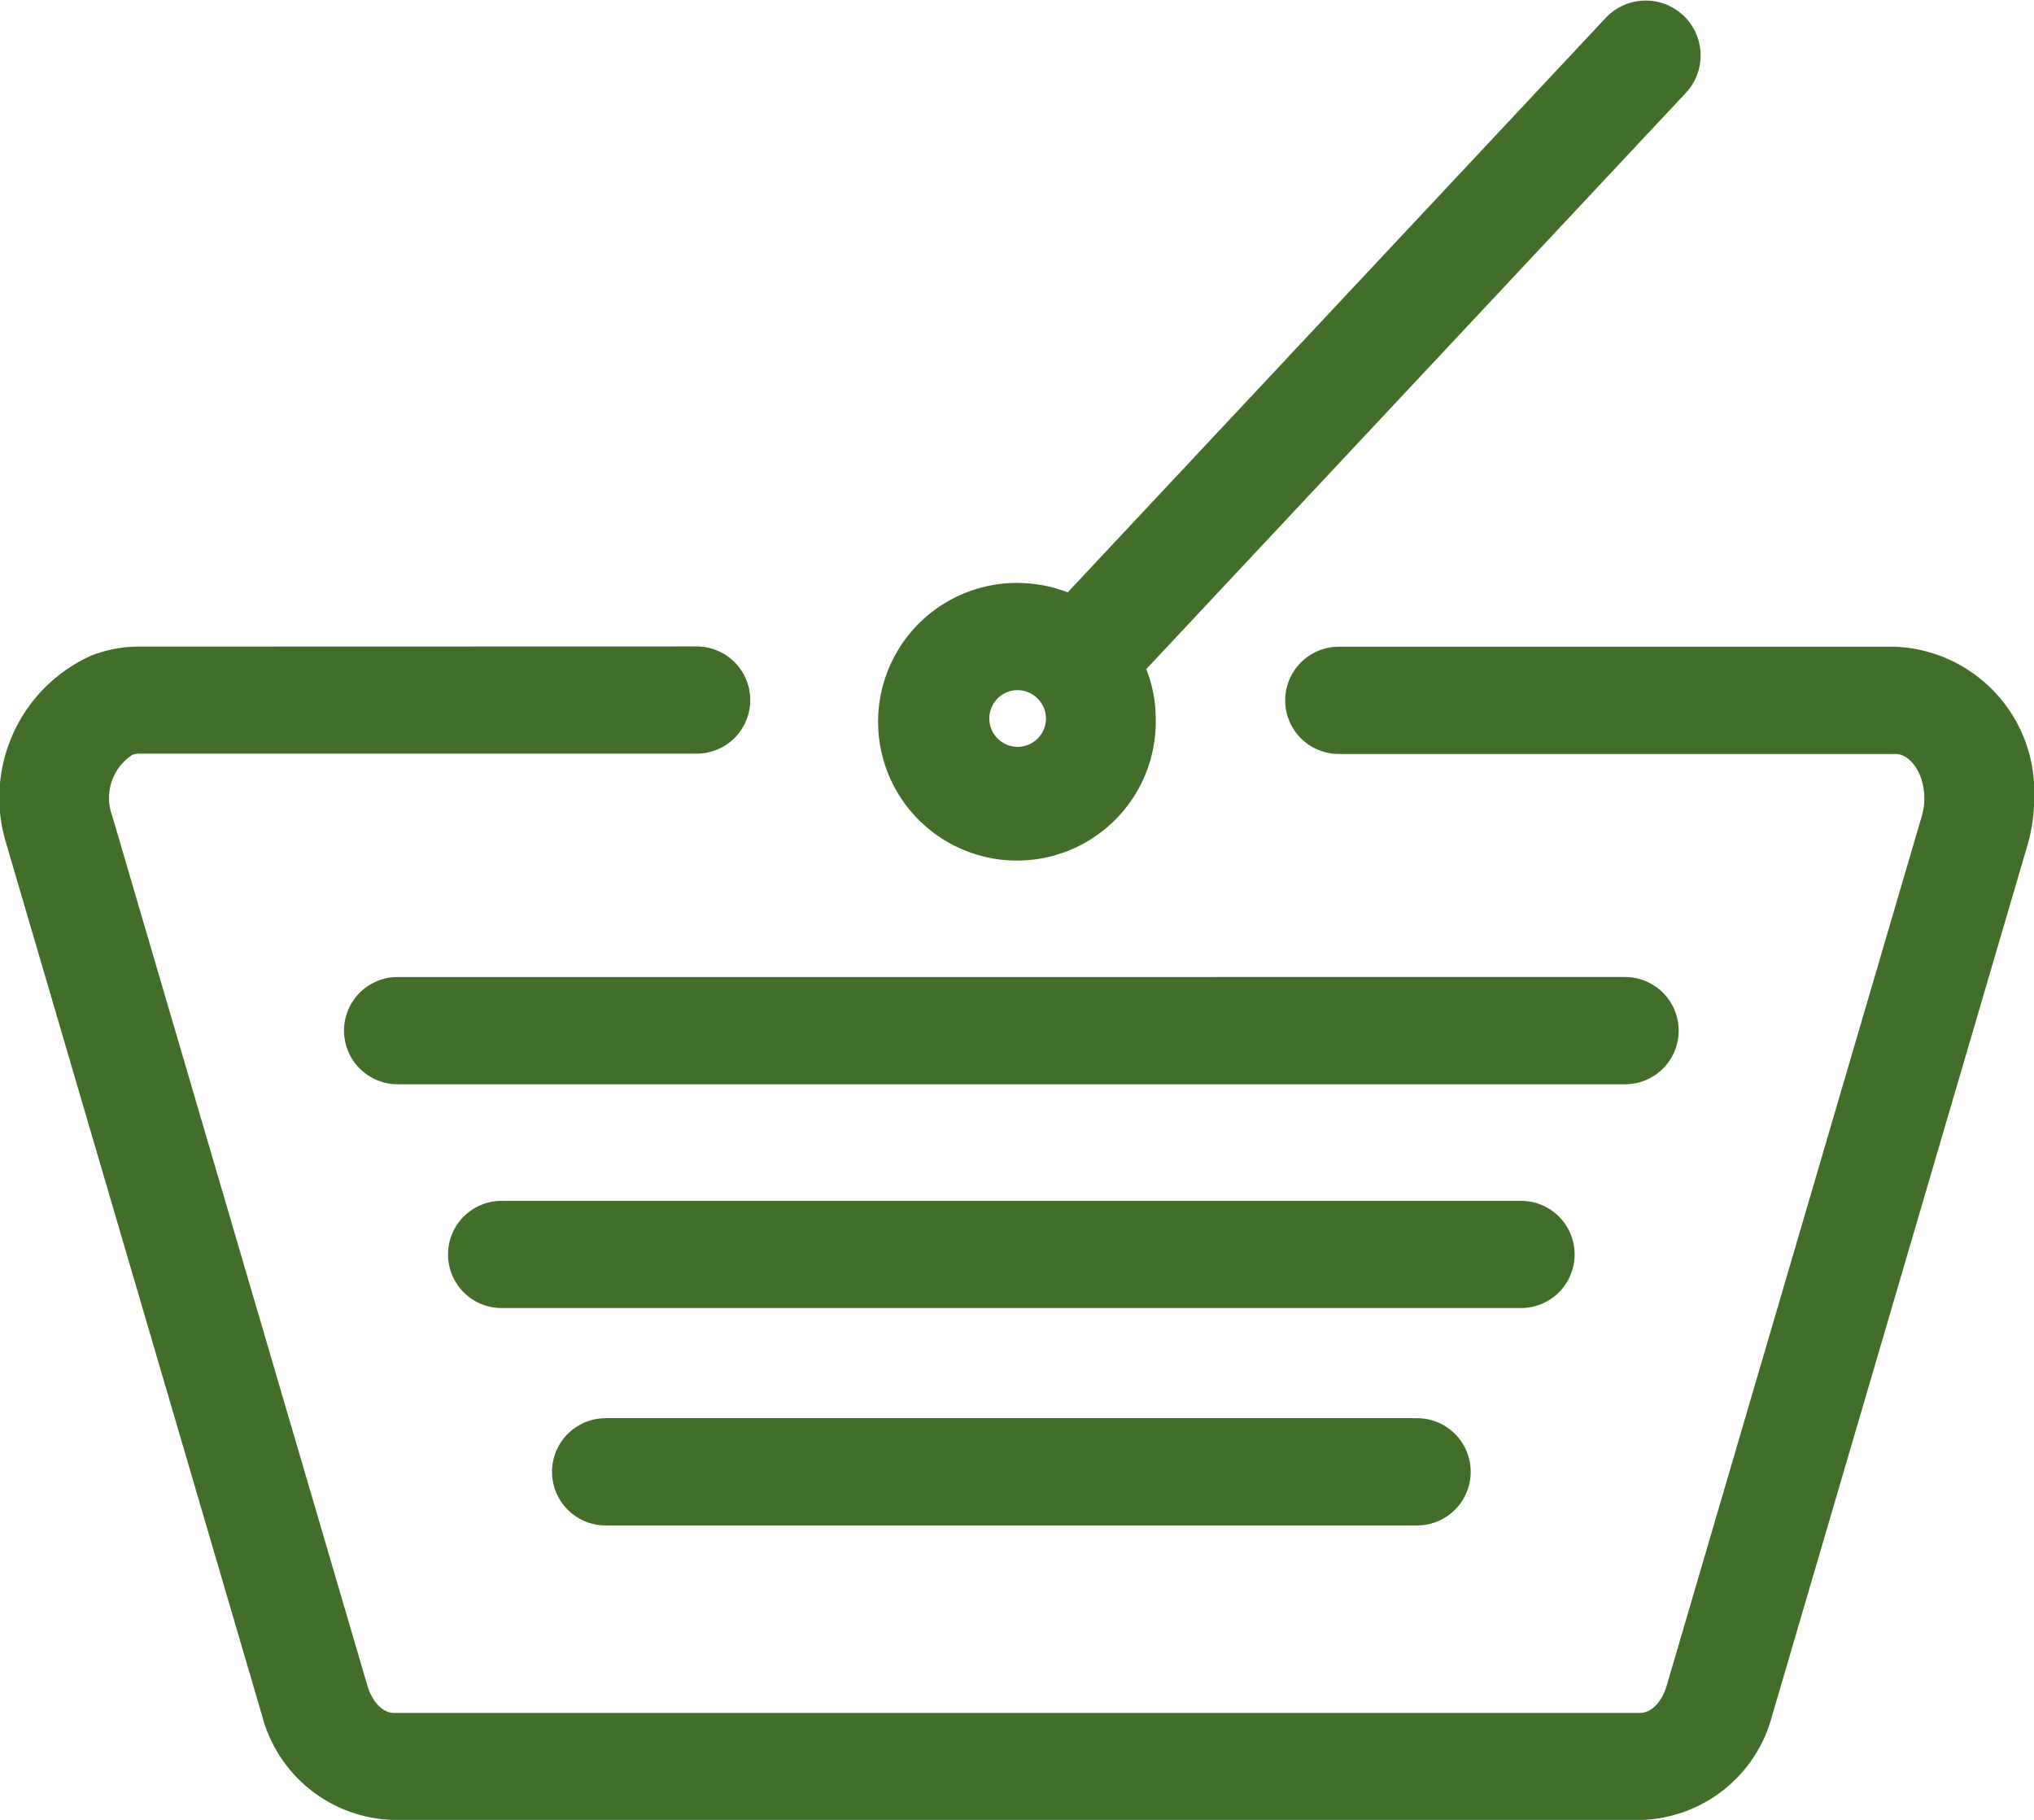 <svg xmlns="http://www.w3.org/2000/svg" xmlns:xlink="http://www.w3.org/1999/xlink" width="26.823" height="24" viewBox="0 0 26.823 24">
  <defs>
    <clipPath id="clip-path">
      <path id="Path_518" data-name="Path 518" d="M302.476,281.1a.374.374,0,1,0,.383.374A.378.378,0,0,0,302.476,281.1Zm7.78-8.882a.724.724,0,0,1,1.053.993l-7.128,7.612a1.751,1.751,0,0,1,.125.651,1.831,1.831,0,1,1-1.83-1.788,1.868,1.868,0,0,1,.67.124Zm.239,12.665a.707.707,0,1,1,0,1.415H294.309a.707.707,0,1,1,0-1.415Zm-1.372,2.952a.707.707,0,1,1,0,1.414H295.68a.707.707,0,1,1,0-1.414Zm-1.371,2.866a.707.707,0,1,1,0,1.415h-10.7a.707.707,0,1,1,0-1.415Zm-9.5-10.177a.707.707,0,1,1,0,1.414h-7.364a.222.222,0,0,0-.081.017.677.677,0,0,0-.263.8l3.366,11.474c.069.234.218.359.344.359H310.7c.126,0,.275-.125.344-.359l3.366-11.474a.808.808,0,0,0,.032-.227c0-.35-.2-.586-.376-.586h-7.346a.707.707,0,1,1,0-1.414h7.346a1.913,1.913,0,0,1,1.824,2,2.2,2.2,0,0,1-.088.617l-3.366,11.474A1.842,1.842,0,0,1,310.7,296H294.255a1.842,1.842,0,0,1-1.736-1.383l-3.366-11.474a2.055,2.055,0,0,1,1.1-2.492,1.7,1.7,0,0,1,.636-.125Z" transform="translate(-289.065 -271.999)" fill="#426e29"/>
    </clipPath>
    <clipPath id="clip-path-2">
      <rect id="Rectangle_2114" data-name="Rectangle 2114" width="867.381" height="963.945" fill="#426e29"/>
    </clipPath>
  </defs>
  <g id="Group_3726" data-name="Group 3726" transform="translate(-289.065 -271.999)">
    <g id="Group_3725" data-name="Group 3725" transform="translate(289.065 271.999)" clip-path="url(#clip-path)">
      <g id="Group_3724" data-name="Group 3724" transform="translate(-244.939 -230.398)">
        <g id="Group_3723" data-name="Group 3723" transform="translate(0)" clip-path="url(#clip-path-2)">
          <rect id="Rectangle_2113" data-name="Rectangle 2113" width="35.294" height="32.471" transform="translate(240.704 226.163)" fill="#426e29"/>
        </g>
      </g>
    </g>
  </g>
</svg>
